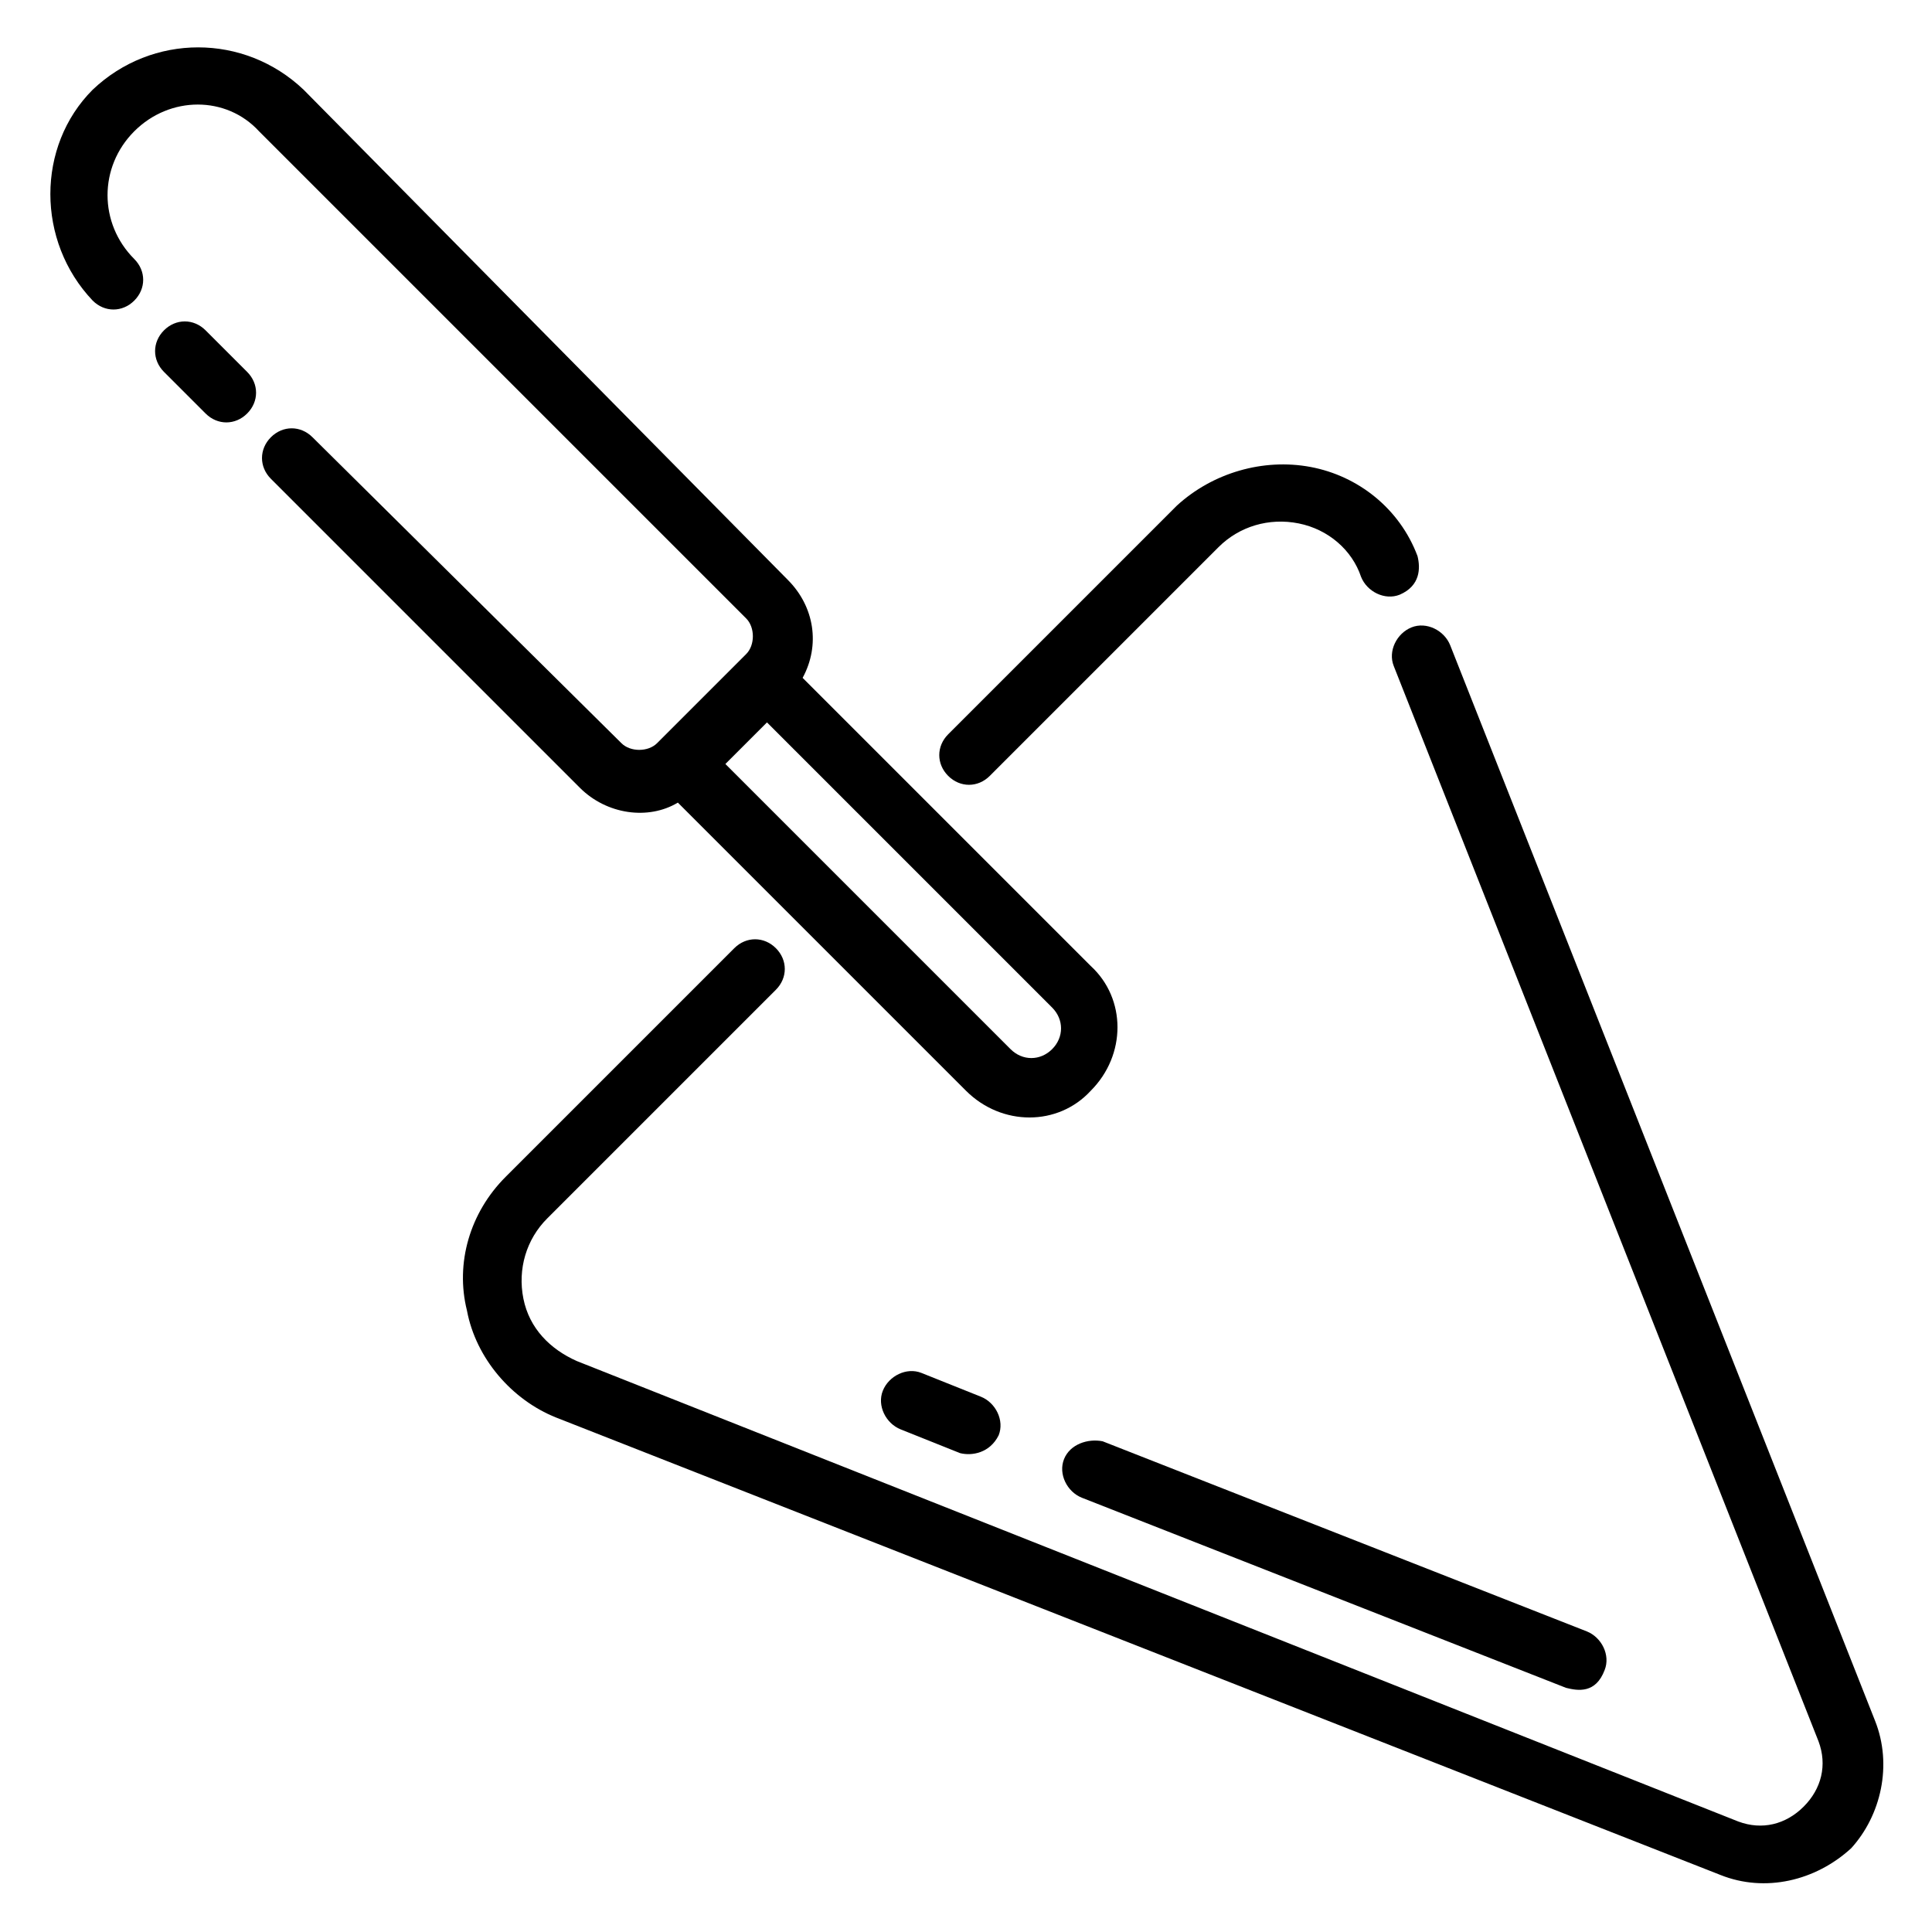 <?xml version="1.0" encoding="UTF-8"?>
<!-- Uploaded to: SVG Find, www.svgrepo.com, Generator: SVG Find Mixer Tools -->
<svg fill="#000000" width="800px" height="800px" version="1.1" viewBox="144 144 512 512" xmlns="http://www.w3.org/2000/svg">
 <g>
  <path d="m198.48 231.54c-3.148-3.148-7.871-3.148-11.02 0-3.148 3.148-3.148 7.871 0 11.02l11.02 11.02c3.148 3.148 7.871 3.148 11.02 0 3.148-3.148 3.148-7.871 0-11.02z"/>
  <path d="m323.64 356.7 76.359 76.359c9.445 9.445 24.402 9.445 33.062 0 9.445-9.445 9.445-24.402 0-33.062l-76.359-76.359c4.723-8.66 3.148-18.895-3.938-25.977l-128.31-129.89c-15.742-14.957-40.148-14.957-55.891 0-14.957 14.957-14.957 40.148 0 55.891 3.148 3.148 7.871 3.148 11.02 0 3.148-3.148 3.148-7.871 0-11.02-9.445-9.445-9.445-24.402 0-33.852 9.445-9.445 24.402-9.445 33.062 0l129.1 129.1c2.363 2.363 2.363 7.086 0 9.445l-23.617 23.617c-2.363 2.363-7.086 2.363-9.445 0l-81.871-81.082c-3.148-3.148-7.871-3.148-11.02 0-3.148 3.148-3.148 7.871 0 11.02l81.871 81.871c7.082 7.086 18.105 8.66 25.977 3.938zm23.617-21.254 75.57 75.57c3.148 3.148 3.148 7.871 0 11.02-3.148 3.148-7.871 3.148-11.02 0l-75.57-75.57z"/>
  <path d="m640.88 599.95-112.57-284.97c-1.574-3.938-6.297-6.297-10.234-4.723-3.938 1.574-6.297 6.297-4.723 10.234l112.57 284.97c2.363 6.297 0.789 12.594-3.938 17.32-4.723 4.723-11.02 6.297-17.32 3.938l-307.79-122.02c-7.086-3.148-12.594-8.66-14.168-16.531-1.574-7.871 0.789-15.742 6.297-21.254l60.613-60.613c3.148-3.148 3.148-7.871 0-11.02-3.148-3.148-7.871-3.148-11.02 0l-60.613 60.613c-9.445 9.445-13.383 22.828-10.234 35.426 2.363 12.594 11.809 23.617 23.617 28.34l308.58 121.23c11.809 4.723 25.191 1.574 34.637-7.086 7.871-8.664 11.02-22.043 6.297-33.852z"/>
  <path d="m406.3 349.62 60.613-60.613c5.512-5.512 13.383-7.871 21.254-6.297 7.871 1.574 14.168 7.086 16.531 14.168 1.574 3.938 6.297 6.297 10.234 4.723 5.512-2.363 5.512-7.086 4.723-10.234-4.723-12.594-15.742-21.254-28.34-23.617-12.594-2.363-25.977 1.574-35.426 10.234l-60.613 60.613c-3.148 3.148-3.148 7.871 0 11.02 3.152 3.152 7.875 3.152 11.023 0.004z"/>
  <path d="m425.98 530.68c-1.574 3.938 0.789 8.66 4.723 10.234l128.31 50.383c3.148 0.789 7.871 1.574 10.234-4.723 1.574-3.938-0.789-8.66-4.723-10.234l-128.31-50.383c-3.938-0.789-8.66 0.785-10.234 4.723z"/>
  <path d="m388.19 507.84c-3.938-1.574-8.66 0.789-10.234 4.723-1.574 3.938 0.789 8.66 4.723 10.234l15.742 6.297c3.148 0.789 7.871 0 10.234-4.723 1.574-3.938-0.789-8.66-4.723-10.234z"/>
 </g>
</svg>